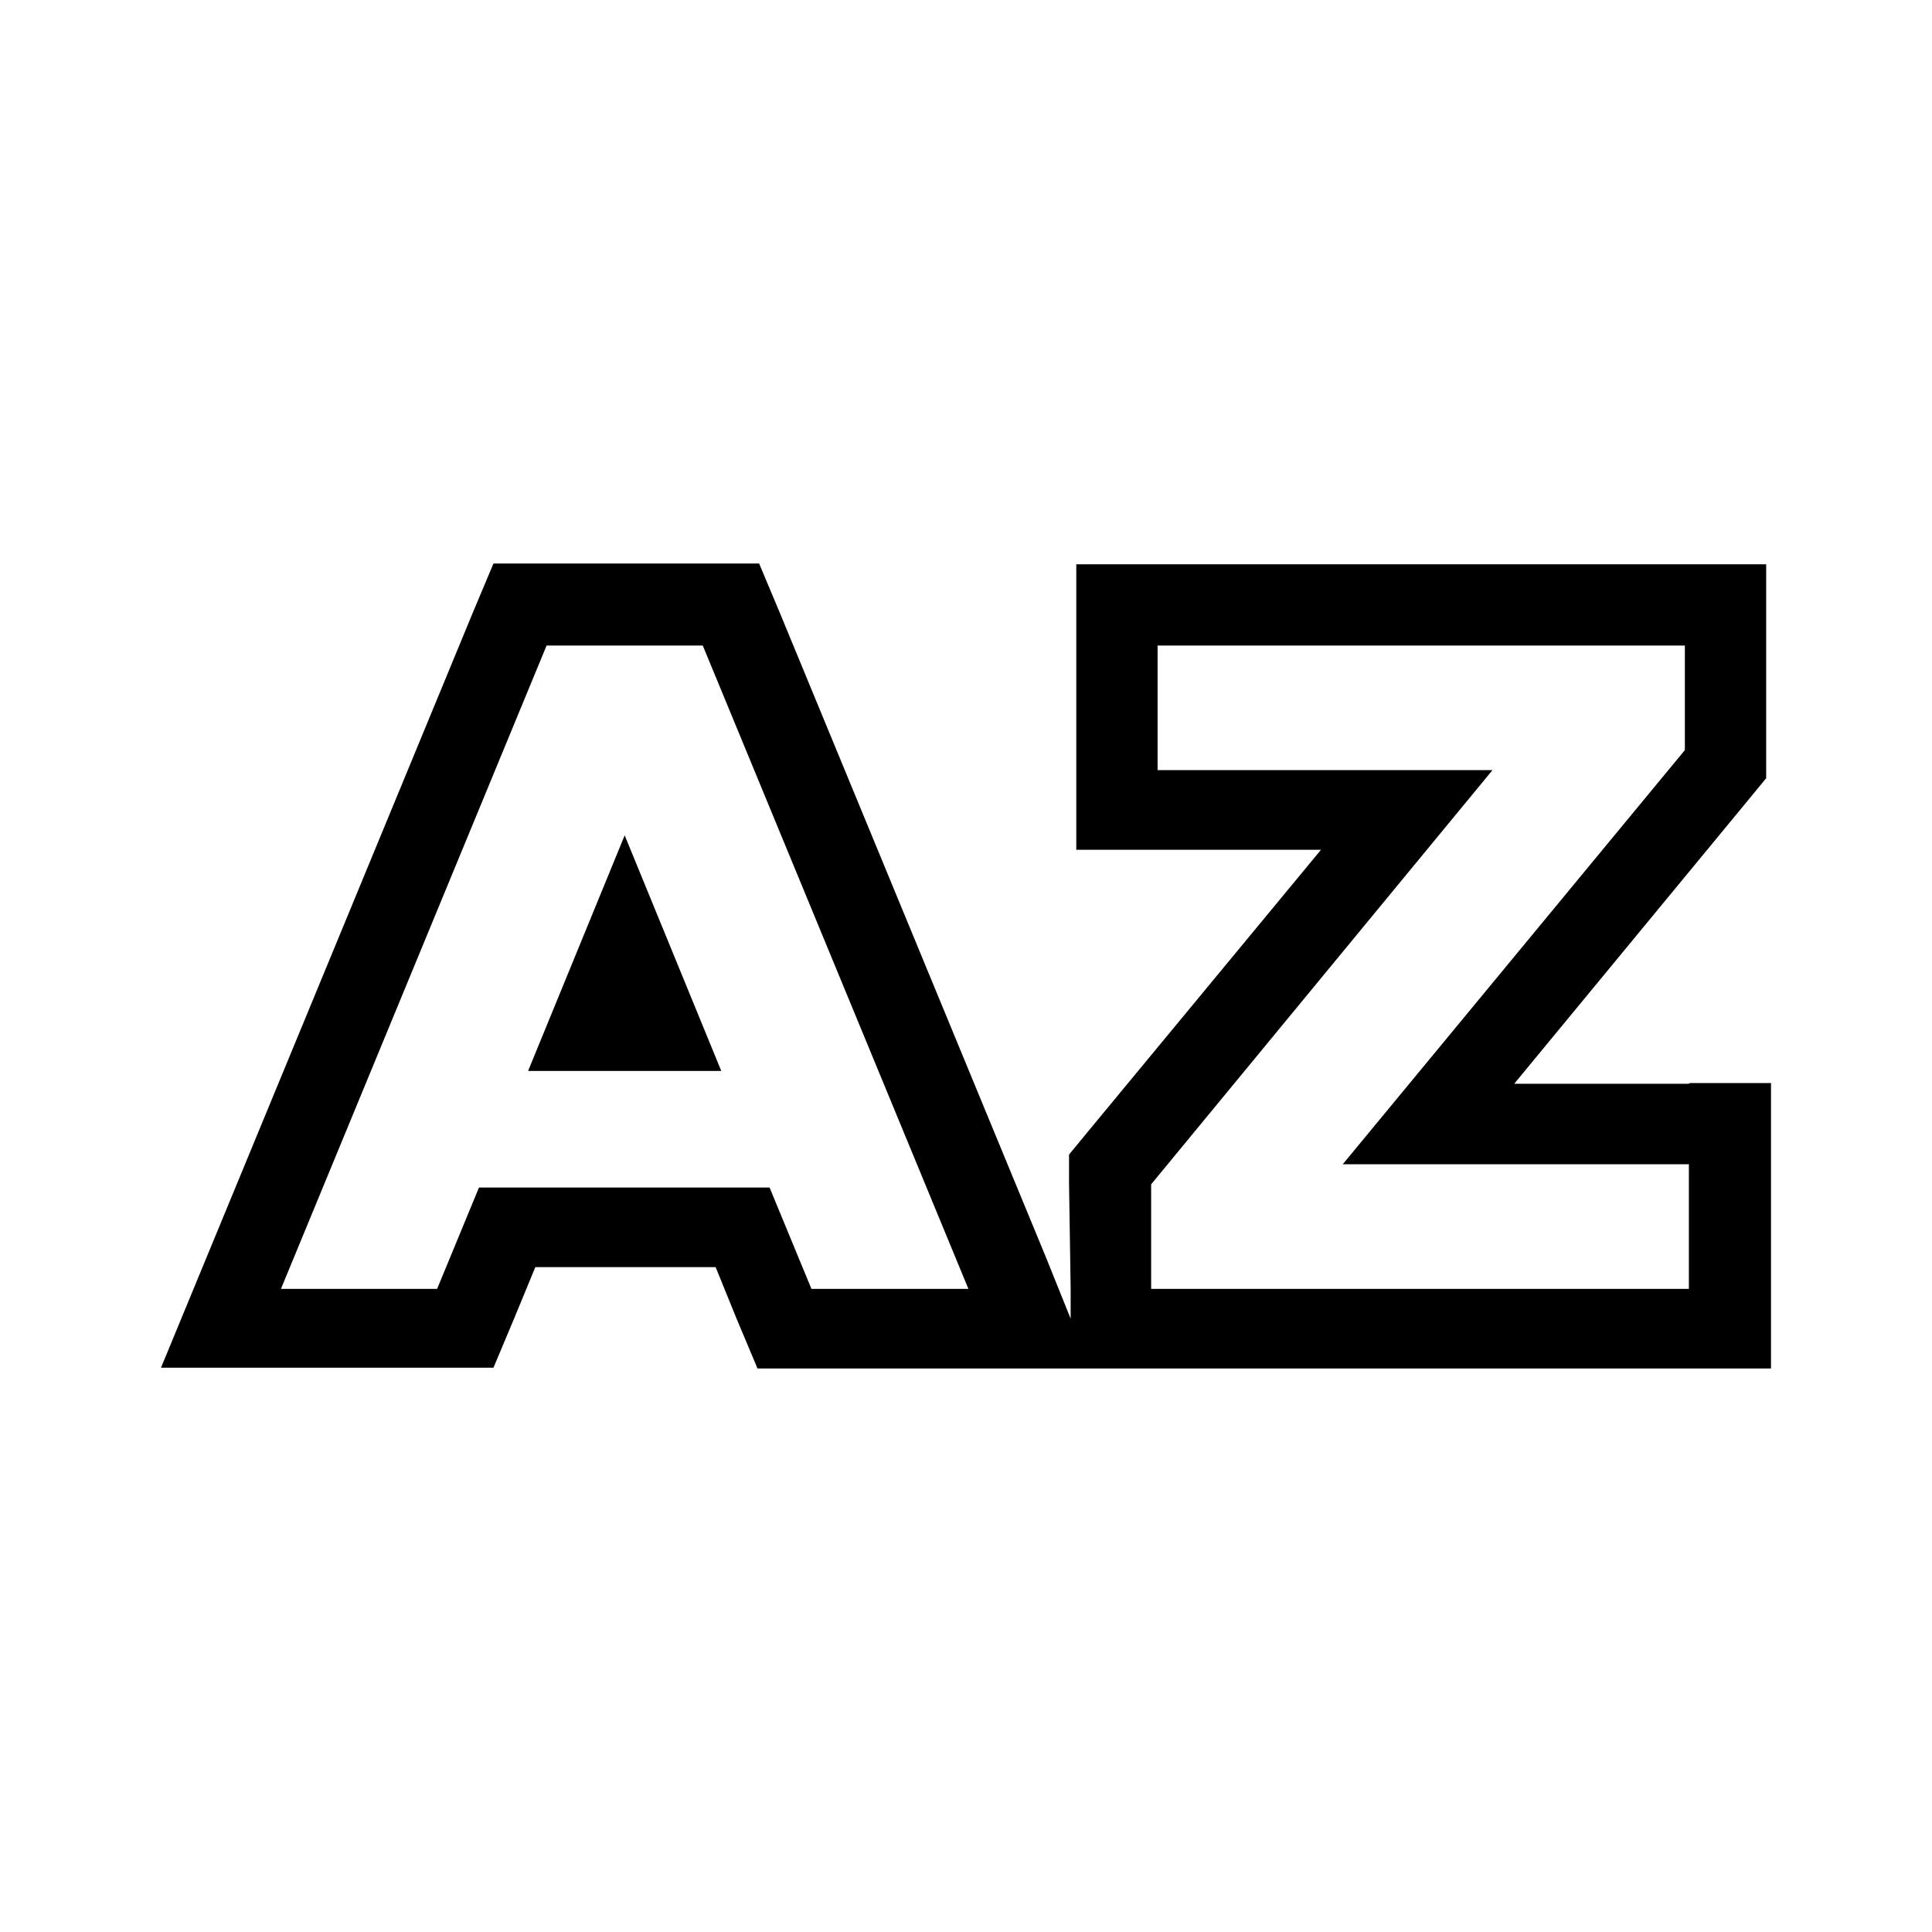 <svg width="24" height="24" viewBox="0 0 24 24" fill="none" xmlns="http://www.w3.org/2000/svg">
<path d="M6.56 13.304H8.96L7.76 10.377L6.56 13.304Z" fill="black"/>
<path d="M20.98 13.463H18.81L21.71 9.947L21.94 9.667V7.01H13.37V10.556H16.41L13.51 14.063L13.28 14.343V14.702L13.3 16.001V16.381L12.99 15.611L9.69 7.619L9.43 7H6.13L5.87 7.619L2 16.99H6.13L6.39 16.371L6.65 15.741H8.89L9.15 16.381L9.41 17H22V13.454H20.99L20.98 13.463ZM10.08 16.011L9.56 14.752H5.95L5.43 16.011H3.49L6.79 8.019H8.73L12.03 16.011H10.07H10.08ZM20.98 16.011H14.3V14.712L18.54 9.567H14.38V8.019H20.93V9.318L16.68 14.463H20.98V16.011Z" fill="black"/>
</svg>
